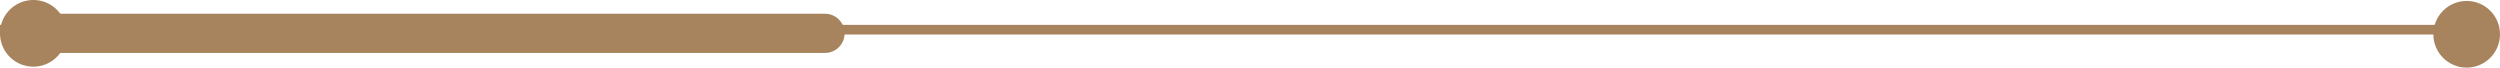 <svg xmlns="http://www.w3.org/2000/svg" viewBox="0 0 637.46 17.24"><defs><style>.cls-1,.cls-3{fill:none;stroke:#a7845d;stroke-miterlimit:10;}.cls-1{stroke-width:2.46px;}.cls-2{fill:#a7845d;}.cls-3{stroke-linecap:round;stroke-width:10px;}</style></defs><g id="Capa_2" data-name="Capa 2"><g id="Capa_4" data-name="Capa 4"><line id="Línea_93447" data-name="Línea 93447" class="cls-1" y1="7.57" x2="630.06" y2="7.57"/><g id="Grupo_912" data-name="Grupo 912"><path id="Trazado_1432" data-name="Trazado 1432" class="cls-2" d="M8.5,17A8.5,8.5,0,1,1,17,8.5h0A8.51,8.51,0,0,1,8.5,17Z"/></g><circle id="Elipse_33" data-name="Elipse 33" class="cls-2" cx="628.96" cy="8.74" r="8.5"/><line id="Línea_93505" data-name="Línea 93505" class="cls-3" x1="11.48" y1="8.5" x2="210.36" y2="8.5"/></g></g></svg>